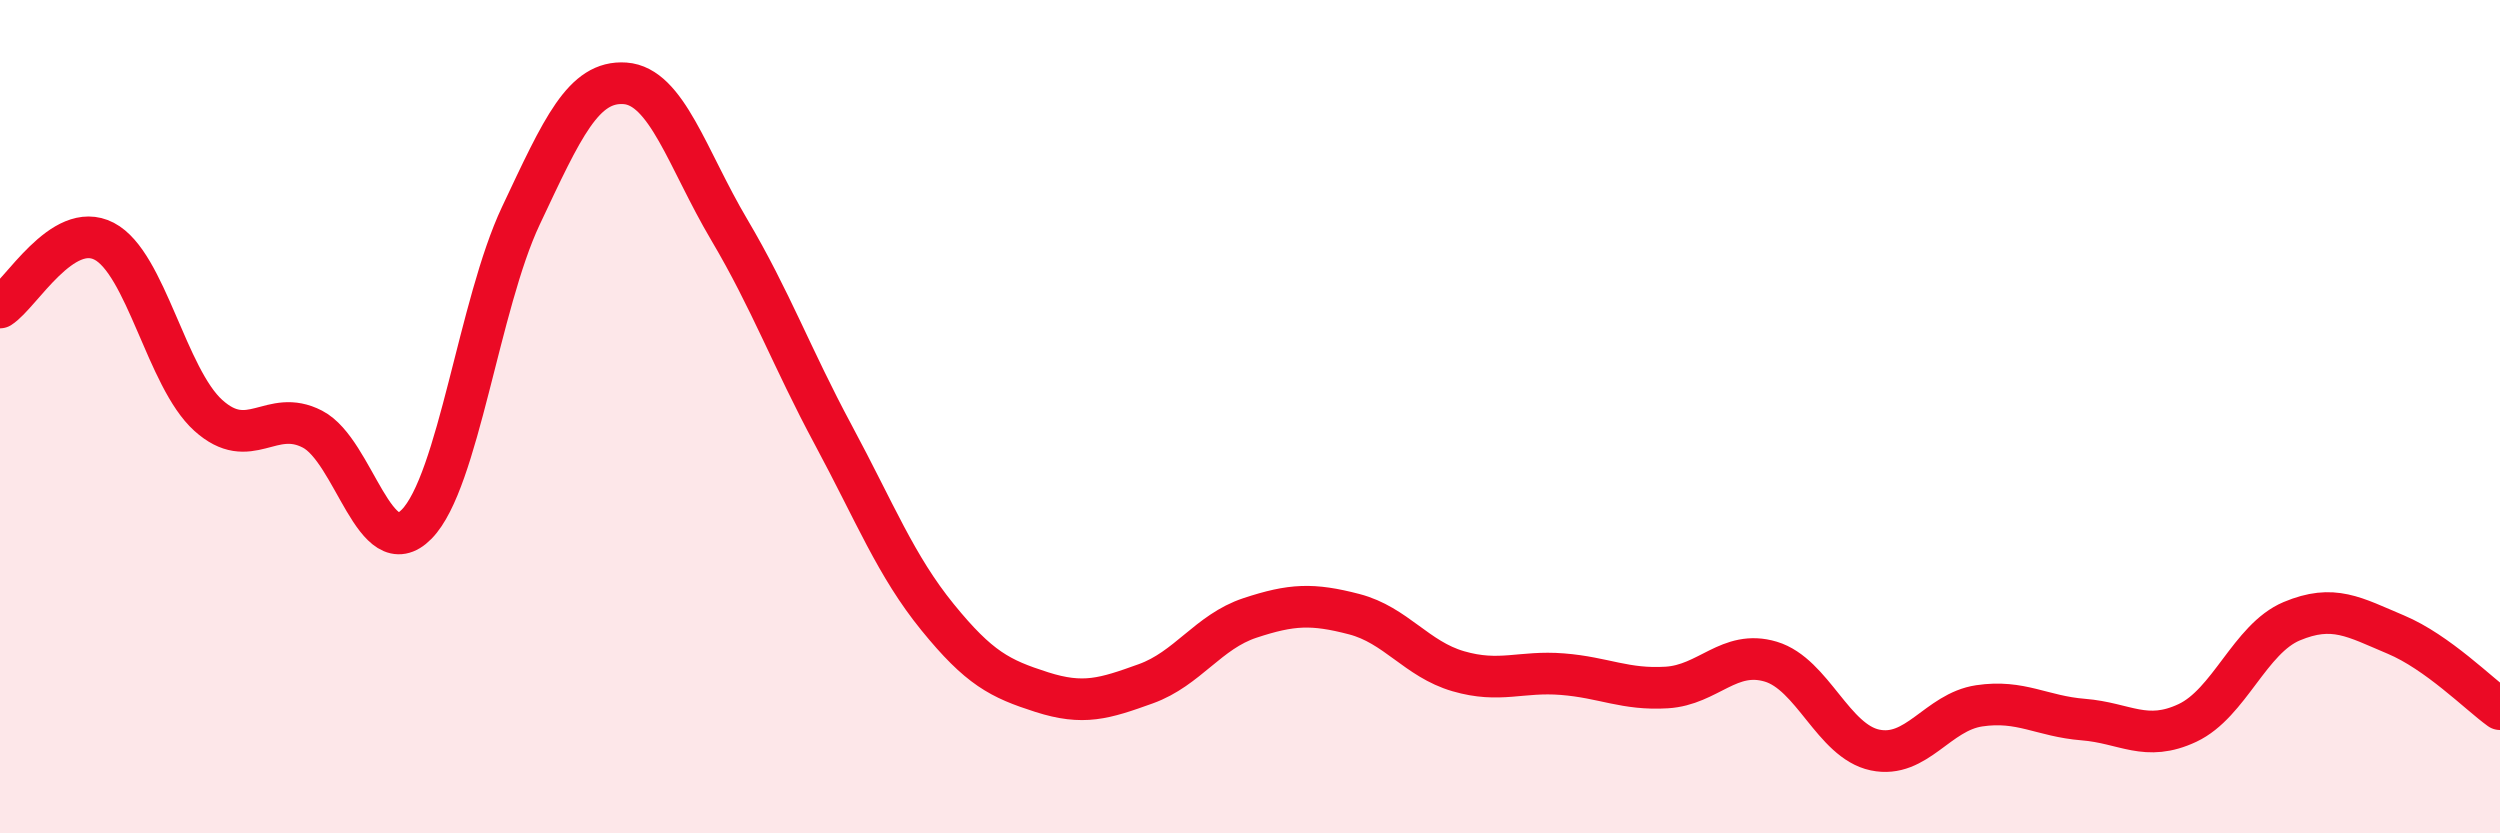 
    <svg width="60" height="20" viewBox="0 0 60 20" xmlns="http://www.w3.org/2000/svg">
      <path
        d="M 0,7.38 C 0.5,7.06 1.5,5.27 2.5,5.79 C 3.5,6.31 4,9.07 5,9.97 C 6,10.87 6.5,9.78 7.5,10.3 C 8.5,10.82 9,13.6 10,12.58 C 11,11.56 11.5,7.3 12.5,5.18 C 13.5,3.06 14,1.93 15,2 C 16,2.07 16.5,3.82 17.5,5.51 C 18.5,7.2 19,8.58 20,10.44 C 21,12.3 21.5,13.58 22.5,14.81 C 23.5,16.04 24,16.29 25,16.61 C 26,16.93 26.5,16.77 27.5,16.41 C 28.5,16.05 29,15.16 30,14.83 C 31,14.5 31.5,14.48 32.5,14.74 C 33.5,15 34,15.82 35,16.11 C 36,16.4 36.5,16.1 37.5,16.18 C 38.5,16.26 39,16.56 40,16.5 C 41,16.44 41.5,15.58 42.5,15.88 C 43.5,16.18 44,17.79 45,18 C 46,18.21 46.5,17.09 47.5,16.94 C 48.5,16.79 49,17.19 50,17.27 C 51,17.35 51.5,17.82 52.5,17.35 C 53.5,16.88 54,15.33 55,14.91 C 56,14.49 56.5,14.81 57.5,15.23 C 58.5,15.65 59.5,16.66 60,17.02L60 20L0 20Z"
        fill="#EB0A25"
        opacity="0.1"
        stroke-linecap="round"
        stroke-linejoin="round"
      />
      <path
        d="M 0,7.38 C 0.5,7.06 1.5,5.27 2.5,5.79 C 3.5,6.31 4,9.07 5,9.97 C 6,10.87 6.5,9.78 7.5,10.3 C 8.5,10.82 9,13.6 10,12.58 C 11,11.56 11.5,7.3 12.5,5.18 C 13.5,3.06 14,1.93 15,2 C 16,2.07 16.5,3.82 17.5,5.51 C 18.5,7.2 19,8.58 20,10.44 C 21,12.3 21.5,13.58 22.5,14.81 C 23.5,16.04 24,16.29 25,16.61 C 26,16.93 26.5,16.77 27.5,16.41 C 28.5,16.05 29,15.16 30,14.83 C 31,14.5 31.5,14.48 32.5,14.74 C 33.5,15 34,15.82 35,16.11 C 36,16.4 36.5,16.1 37.5,16.18 C 38.5,16.26 39,16.56 40,16.5 C 41,16.44 41.5,15.58 42.5,15.88 C 43.5,16.18 44,17.79 45,18 C 46,18.21 46.5,17.09 47.5,16.94 C 48.5,16.79 49,17.19 50,17.27 C 51,17.35 51.5,17.82 52.5,17.35 C 53.5,16.88 54,15.33 55,14.91 C 56,14.49 56.5,14.81 57.5,15.23 C 58.5,15.65 59.5,16.66 60,17.02"
        stroke="#EB0A25"
        stroke-width="1"
        fill="none"
        stroke-linecap="round"
        stroke-linejoin="round"
      />
    </svg>
  